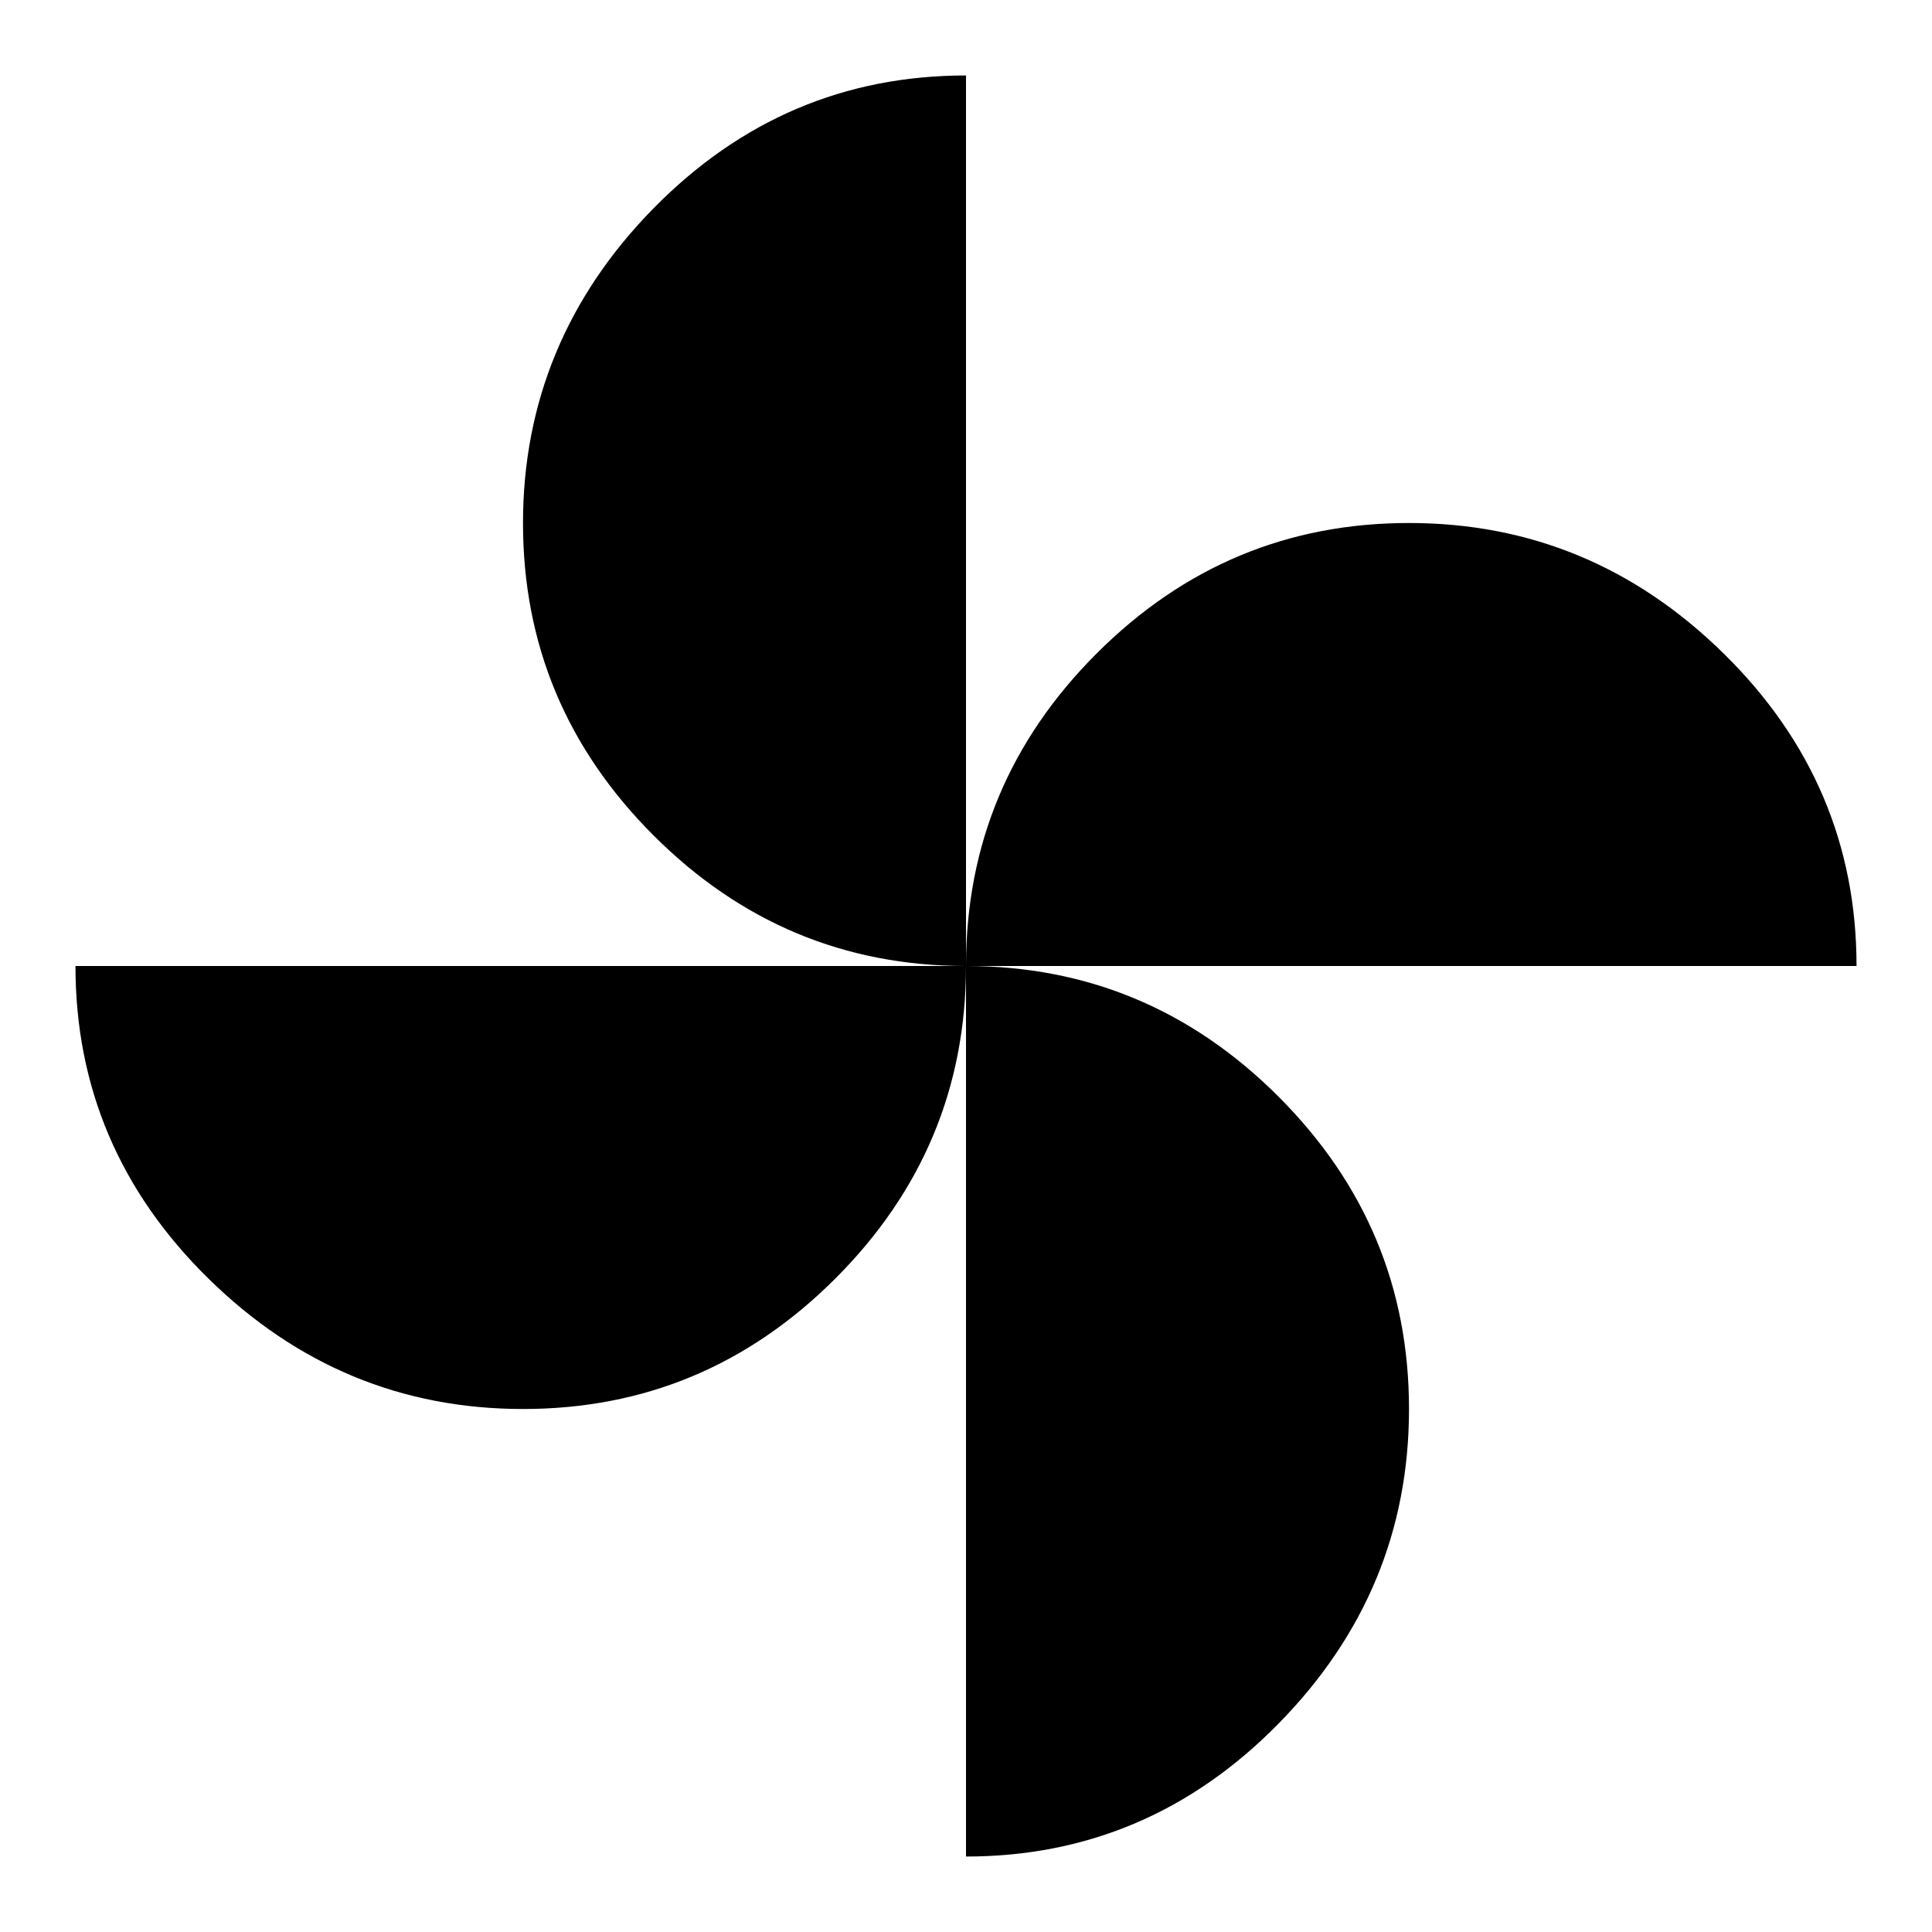 <?xml version="1.0" encoding="utf-8"?>
<!-- Svg Vector Icons : http://www.onlinewebfonts.com/icon -->
<!DOCTYPE svg PUBLIC "-//W3C//DTD SVG 1.1//EN" "http://www.w3.org/Graphics/SVG/1.1/DTD/svg11.dtd">
<svg version="1.1" xmlns="http://www.w3.org/2000/svg" xmlns:xlink="http://www.w3.org/1999/xlink" x="0px" y="0px" viewBox="0 0 256 256" enable-background="new 0 0 256 256" xml:space="preserve">
<g><g><g><path fill="#000000" d="M128,128c0,16.1-5.8,29.9-17.3,41.4c-11.6,11.6-25.4,17.3-41.4,17.3c-16.1,0-30-5.8-41.7-17.3C15.9,157.9,10,144.1,10,128H128z M128,128c-16.1,0-29.9-5.8-41.4-17.3C75,99.1,69.3,85.3,69.3,69.3s5.8-30,17.3-41.7C98.1,15.9,111.9,10,128,10V128z M128,128c16.1,0,29.9,5.8,41.4,17.3c11.6,11.6,17.3,25.4,17.3,41.4c0,16.1-5.8,30-17.3,41.7C157.9,240.1,144.1,246,128,246V128z M128,128c0-16.1,5.8-29.9,17.3-41.4c11.6-11.6,25.4-17.3,41.4-17.3c16.1,0,30,5.8,41.7,17.3C240.1,98.1,246,111.9,246,128H128z"/></g></g></g>
</svg>